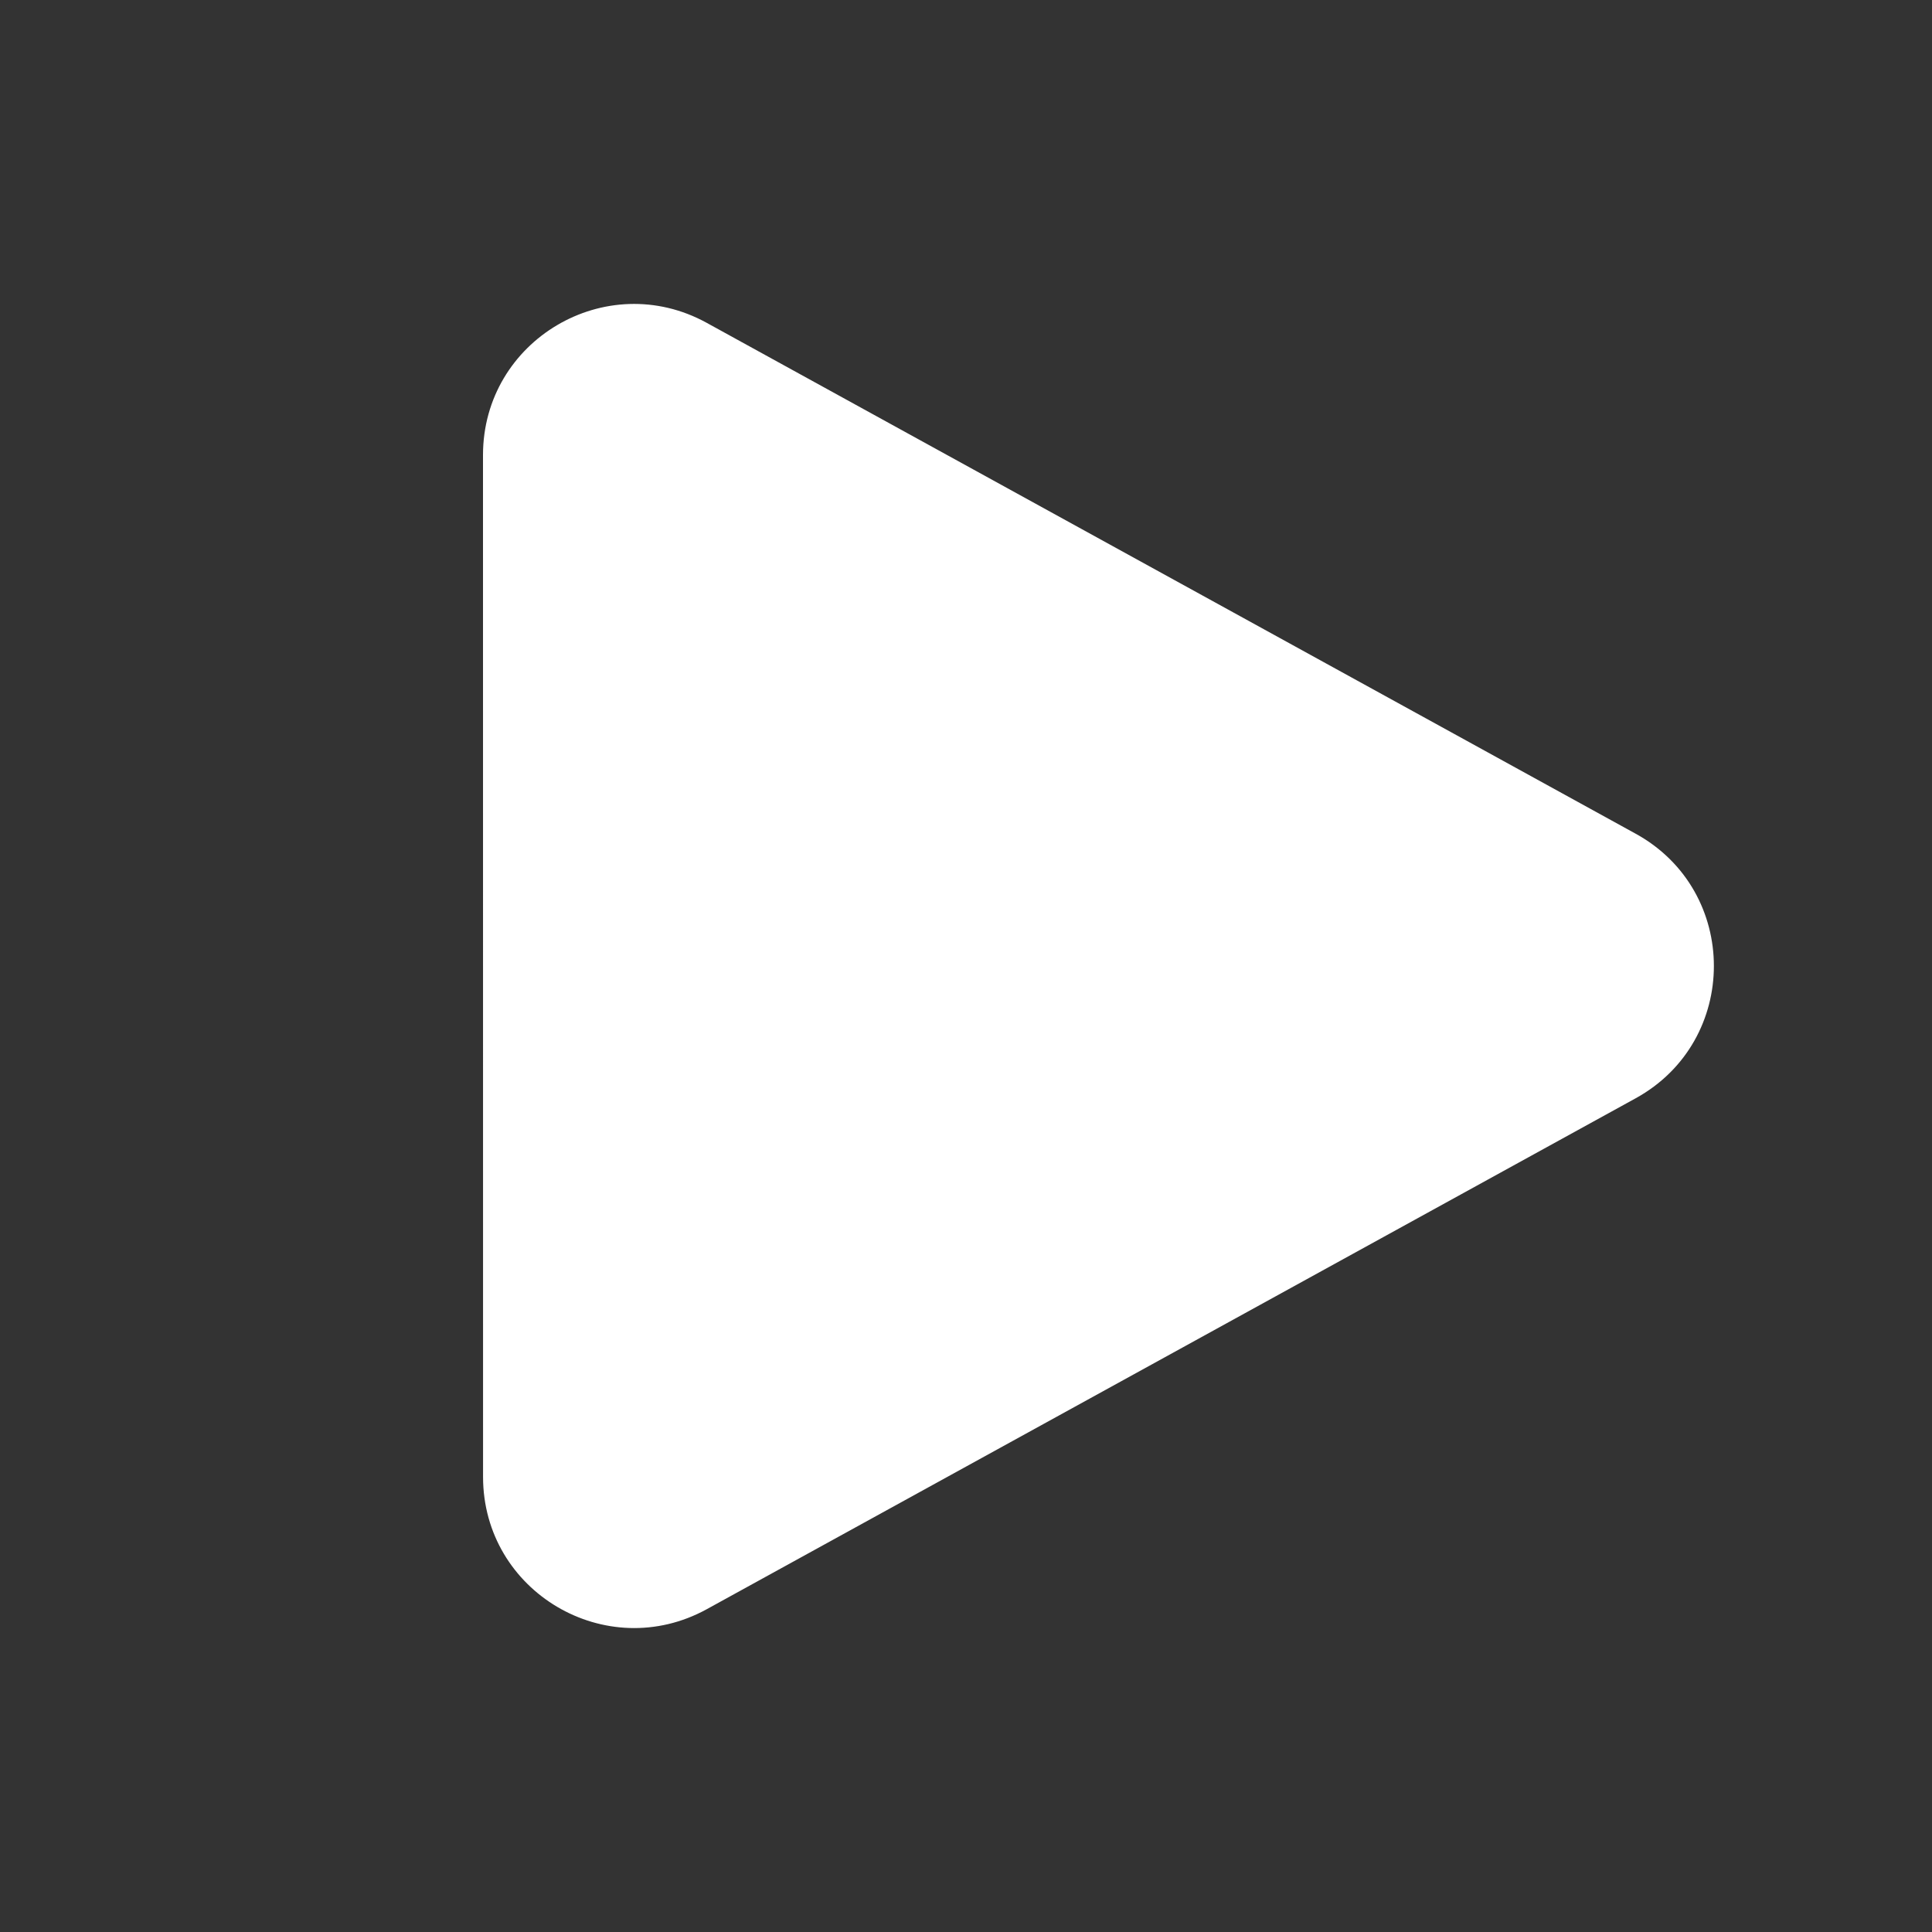 <svg width="32" height="32" viewBox="0 0 32 32" fill="none" xmlns="http://www.w3.org/2000/svg">
<rect x="0" y="0" width="32" height="32" fill="#333333" stroke="none"/>
<path fill-rule="evenodd" clip-rule="evenodd" d="M8 7.537C8 5.635 10.039 4.431 11.705 5.347L27.092 13.809C28.819 14.759 28.819 17.24 27.092 18.191L11.707 26.653C10.04 27.569 8.001 26.364 8.001 24.463L8 7.537Z" fill="white"/>
</svg>
